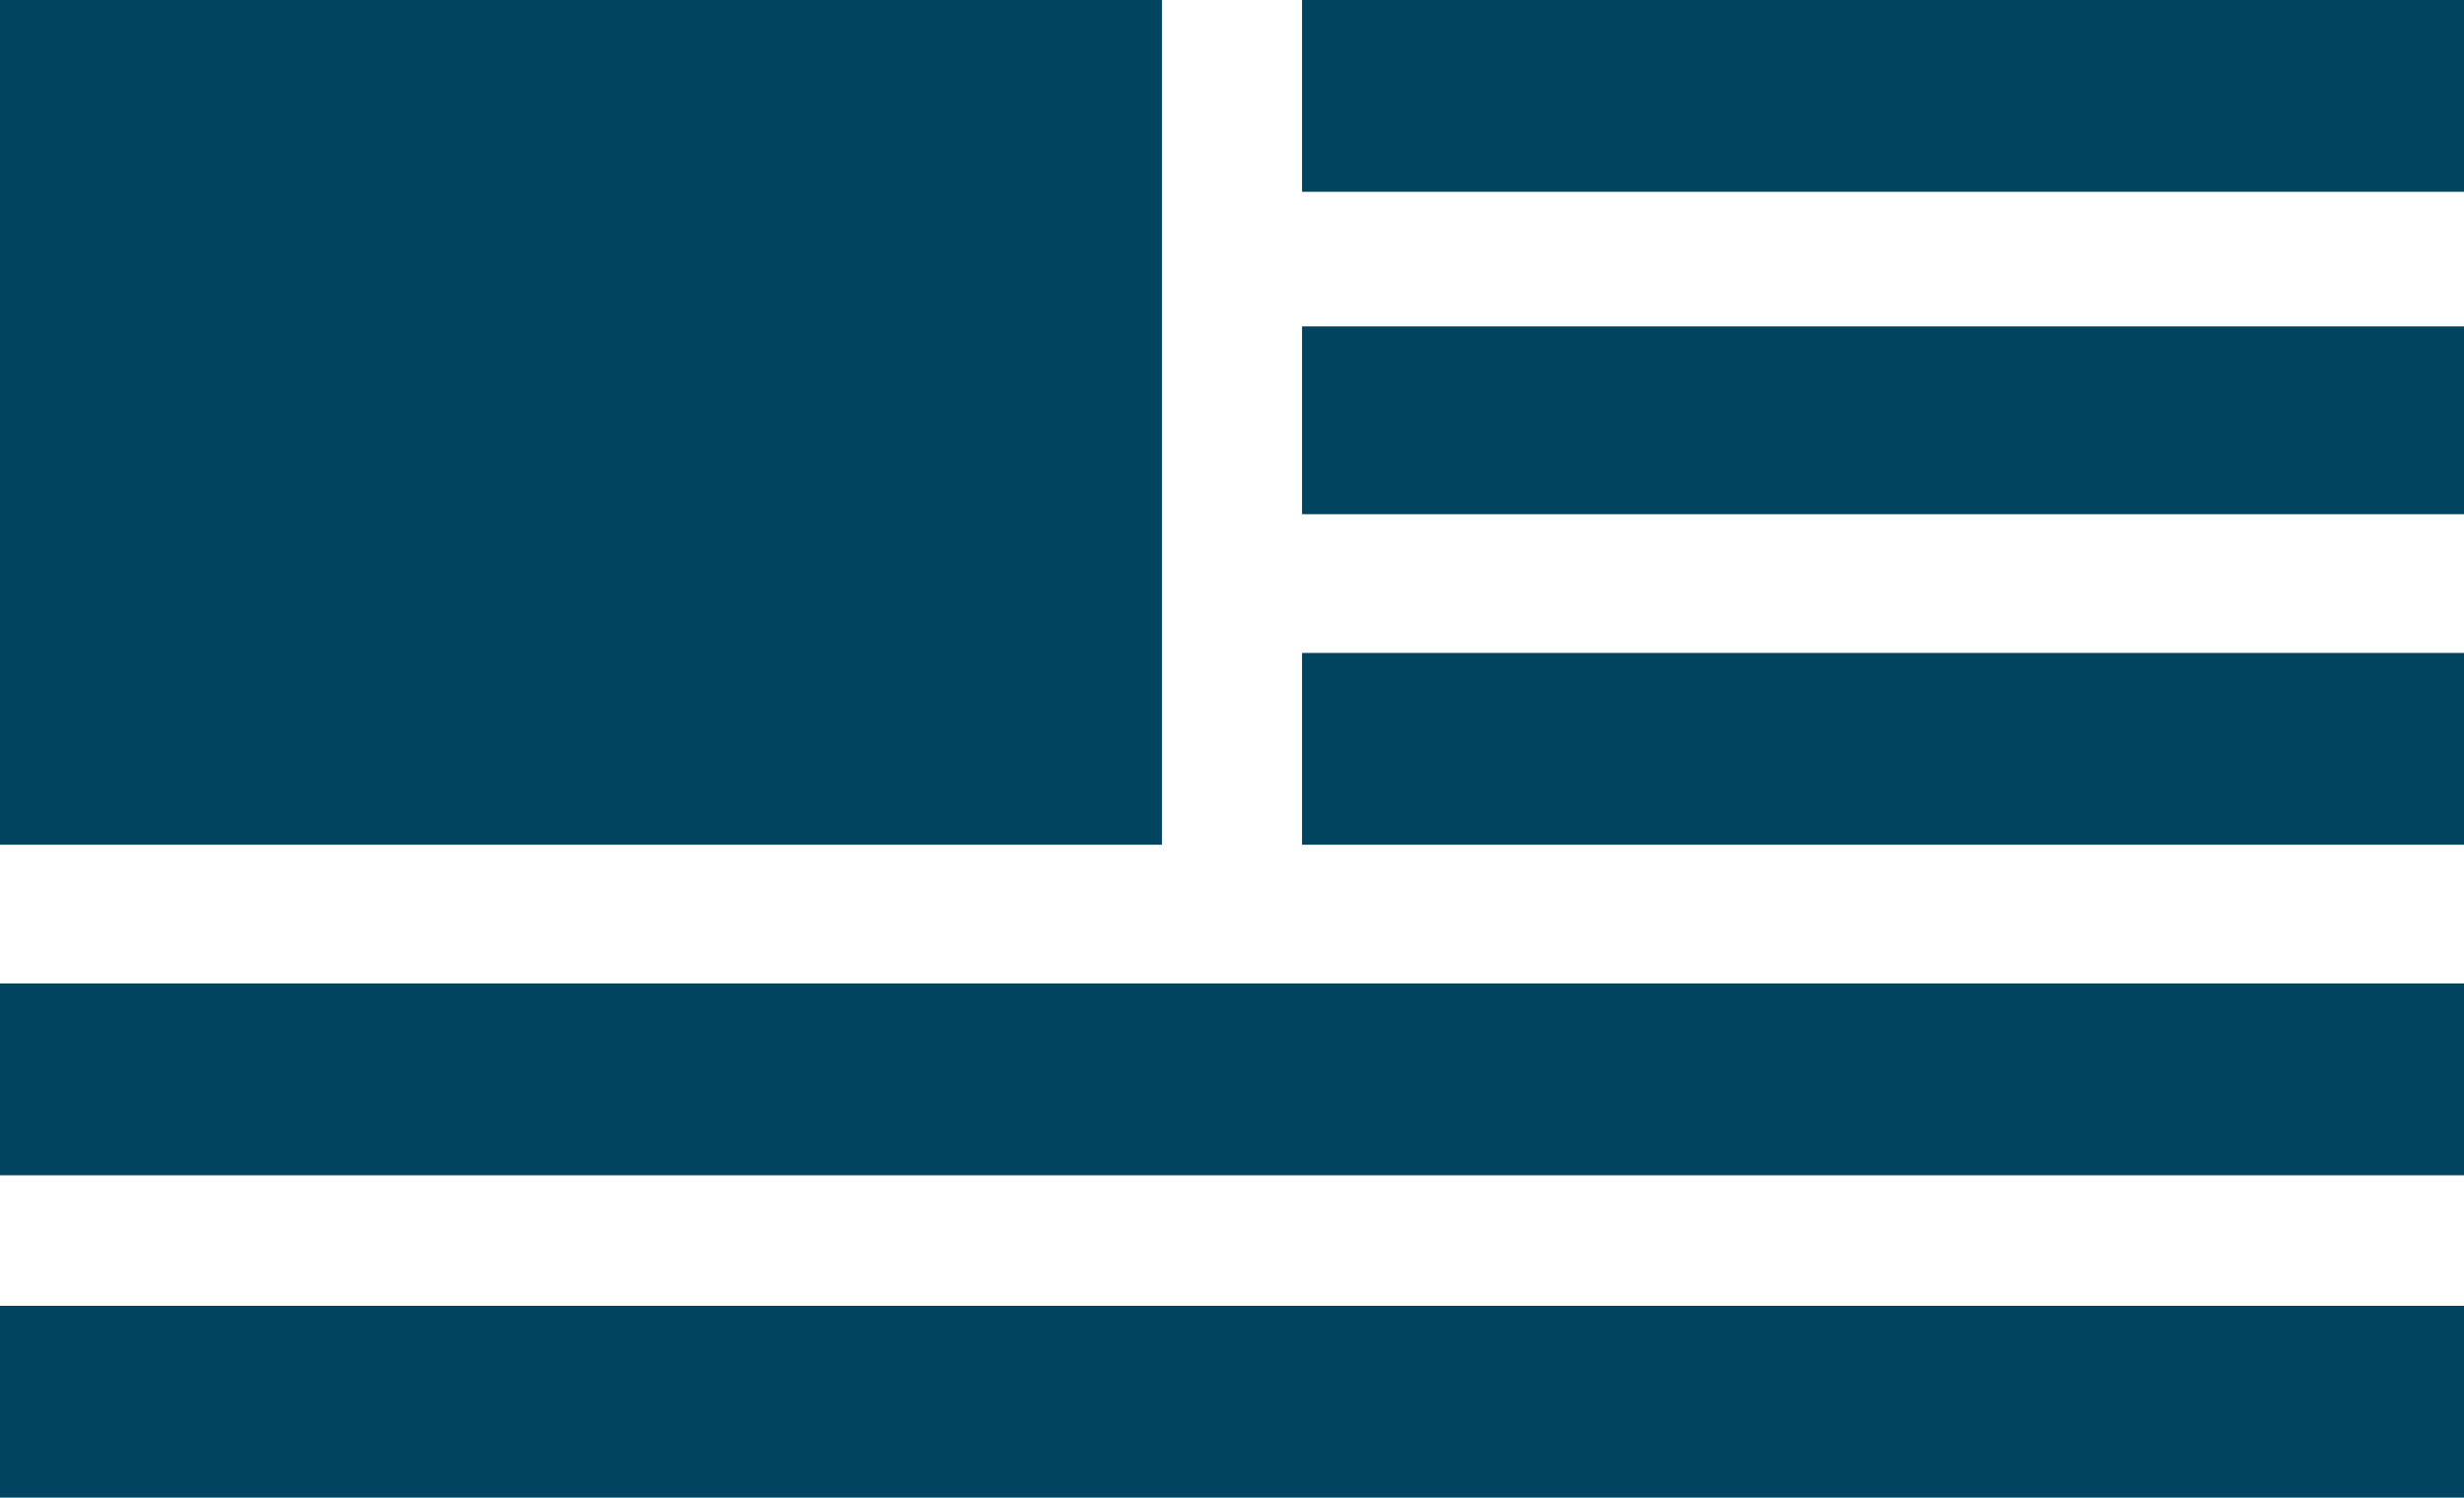 <?xml version="1.0" encoding="UTF-8"?><svg width="51" height="31" fill="none" xmlns="http://www.w3.org/2000/svg"><path d="M26.95 17.485H51v-3.97H26.95v3.97zm0-6.842H51V6.757H26.95v3.886zM0 31h51v-3.97H0V31zm0-6.673h51v-3.97H0v3.97zM26.95 0v3.97H51V0H26.95zM24.05 0H0v17.485h24.05V0z" fill="#004460"/></svg>